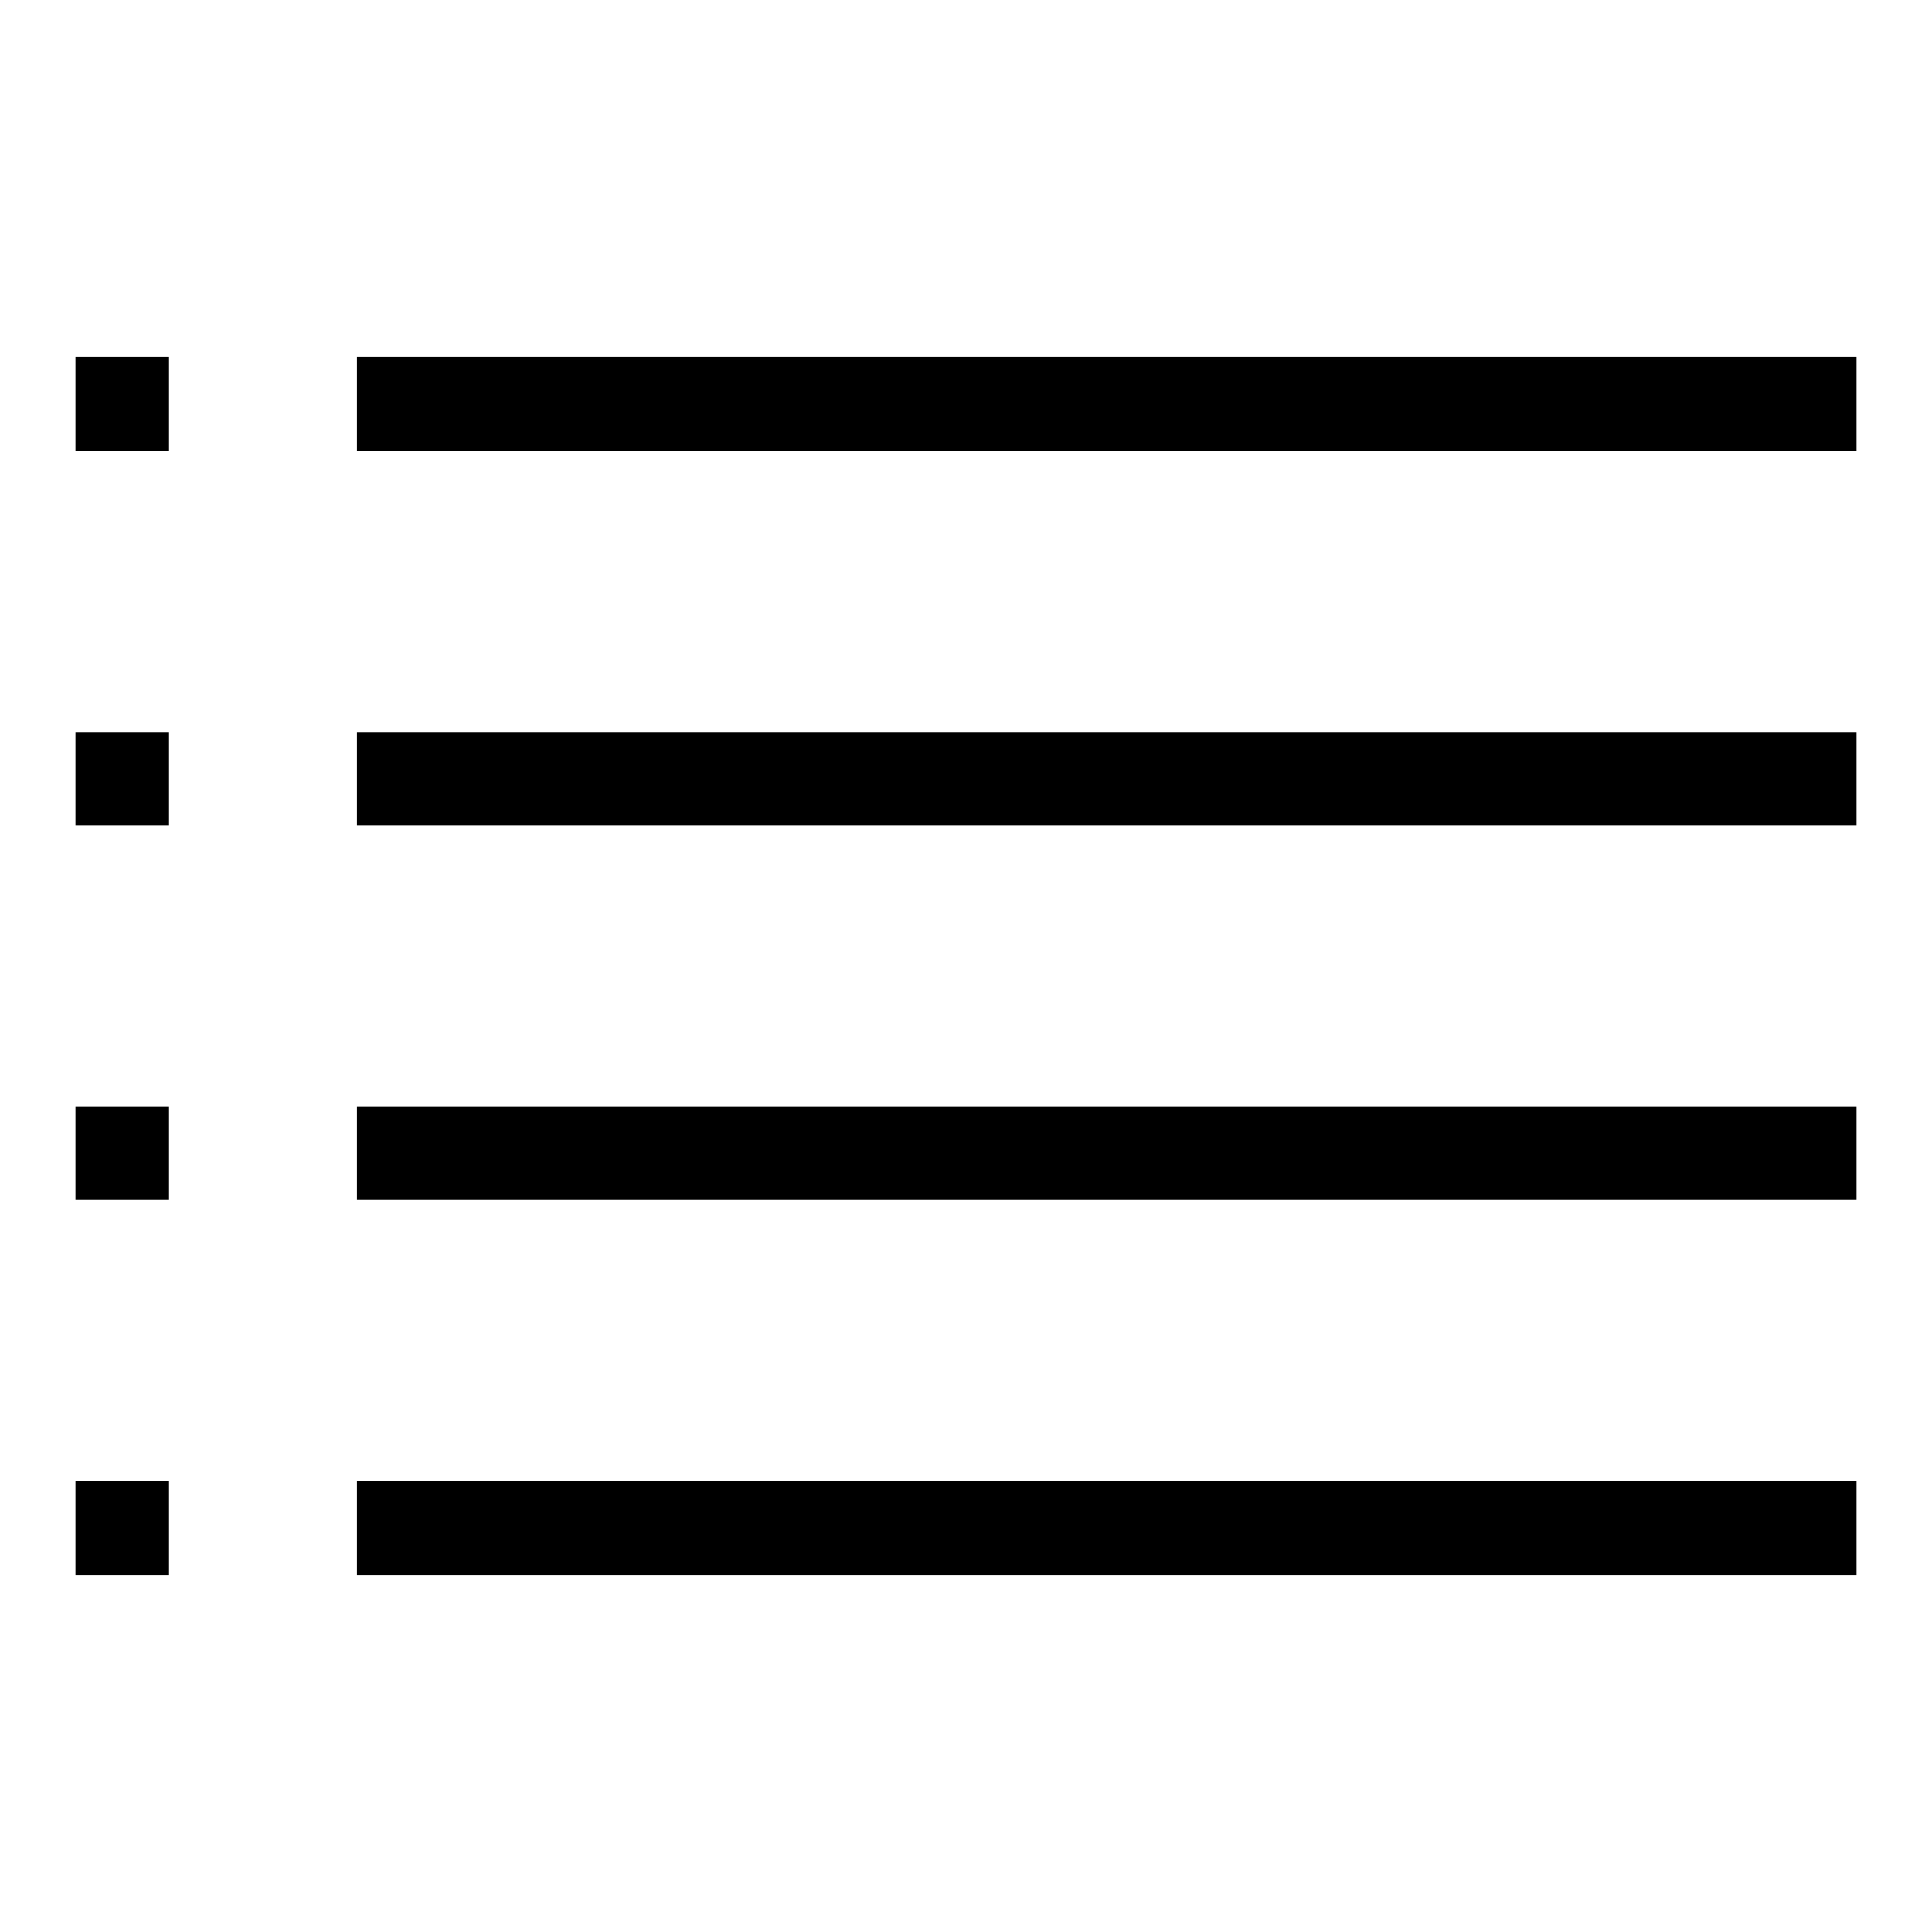 <?xml version="1.0" encoding="utf-8"?>
<!-- Svg Vector Icons : http://www.onlinewebfonts.com/icon -->
<!DOCTYPE svg PUBLIC "-//W3C//DTD SVG 1.1//EN" "http://www.w3.org/Graphics/SVG/1.1/DTD/svg11.dtd">
<svg version="1.1" xmlns="http://www.w3.org/2000/svg" xmlns:xlink="http://www.w3.org/1999/xlink" x="0px" y="0px" viewBox="0 0 256 256" enable-background="new 0 0 256 256" xml:space="preserve">
<g><g><path fill="#000000" d="M47.3,47.3H246v12.4H47.3V47.3z"/><path fill="#000000" d="M10,47.3h12.4v12.4H10V47.3z"/><path fill="#000000" d="M47.3,97H246v12.4H47.3V97z"/><path fill="#000000" d="M10,97h12.4v12.4H10V97z"/><path fill="#000000" d="M47.3,146.6H246V159H47.3V146.6z"/><path fill="#000000" d="M10,146.6h12.4V159H10V146.6z"/><path fill="#000000" d="M47.3,196.3H246v12.4H47.3V196.3z"/><path fill="#000000" d="M10,196.3h12.4v12.4H10V196.3z"/></g></g>
</svg>